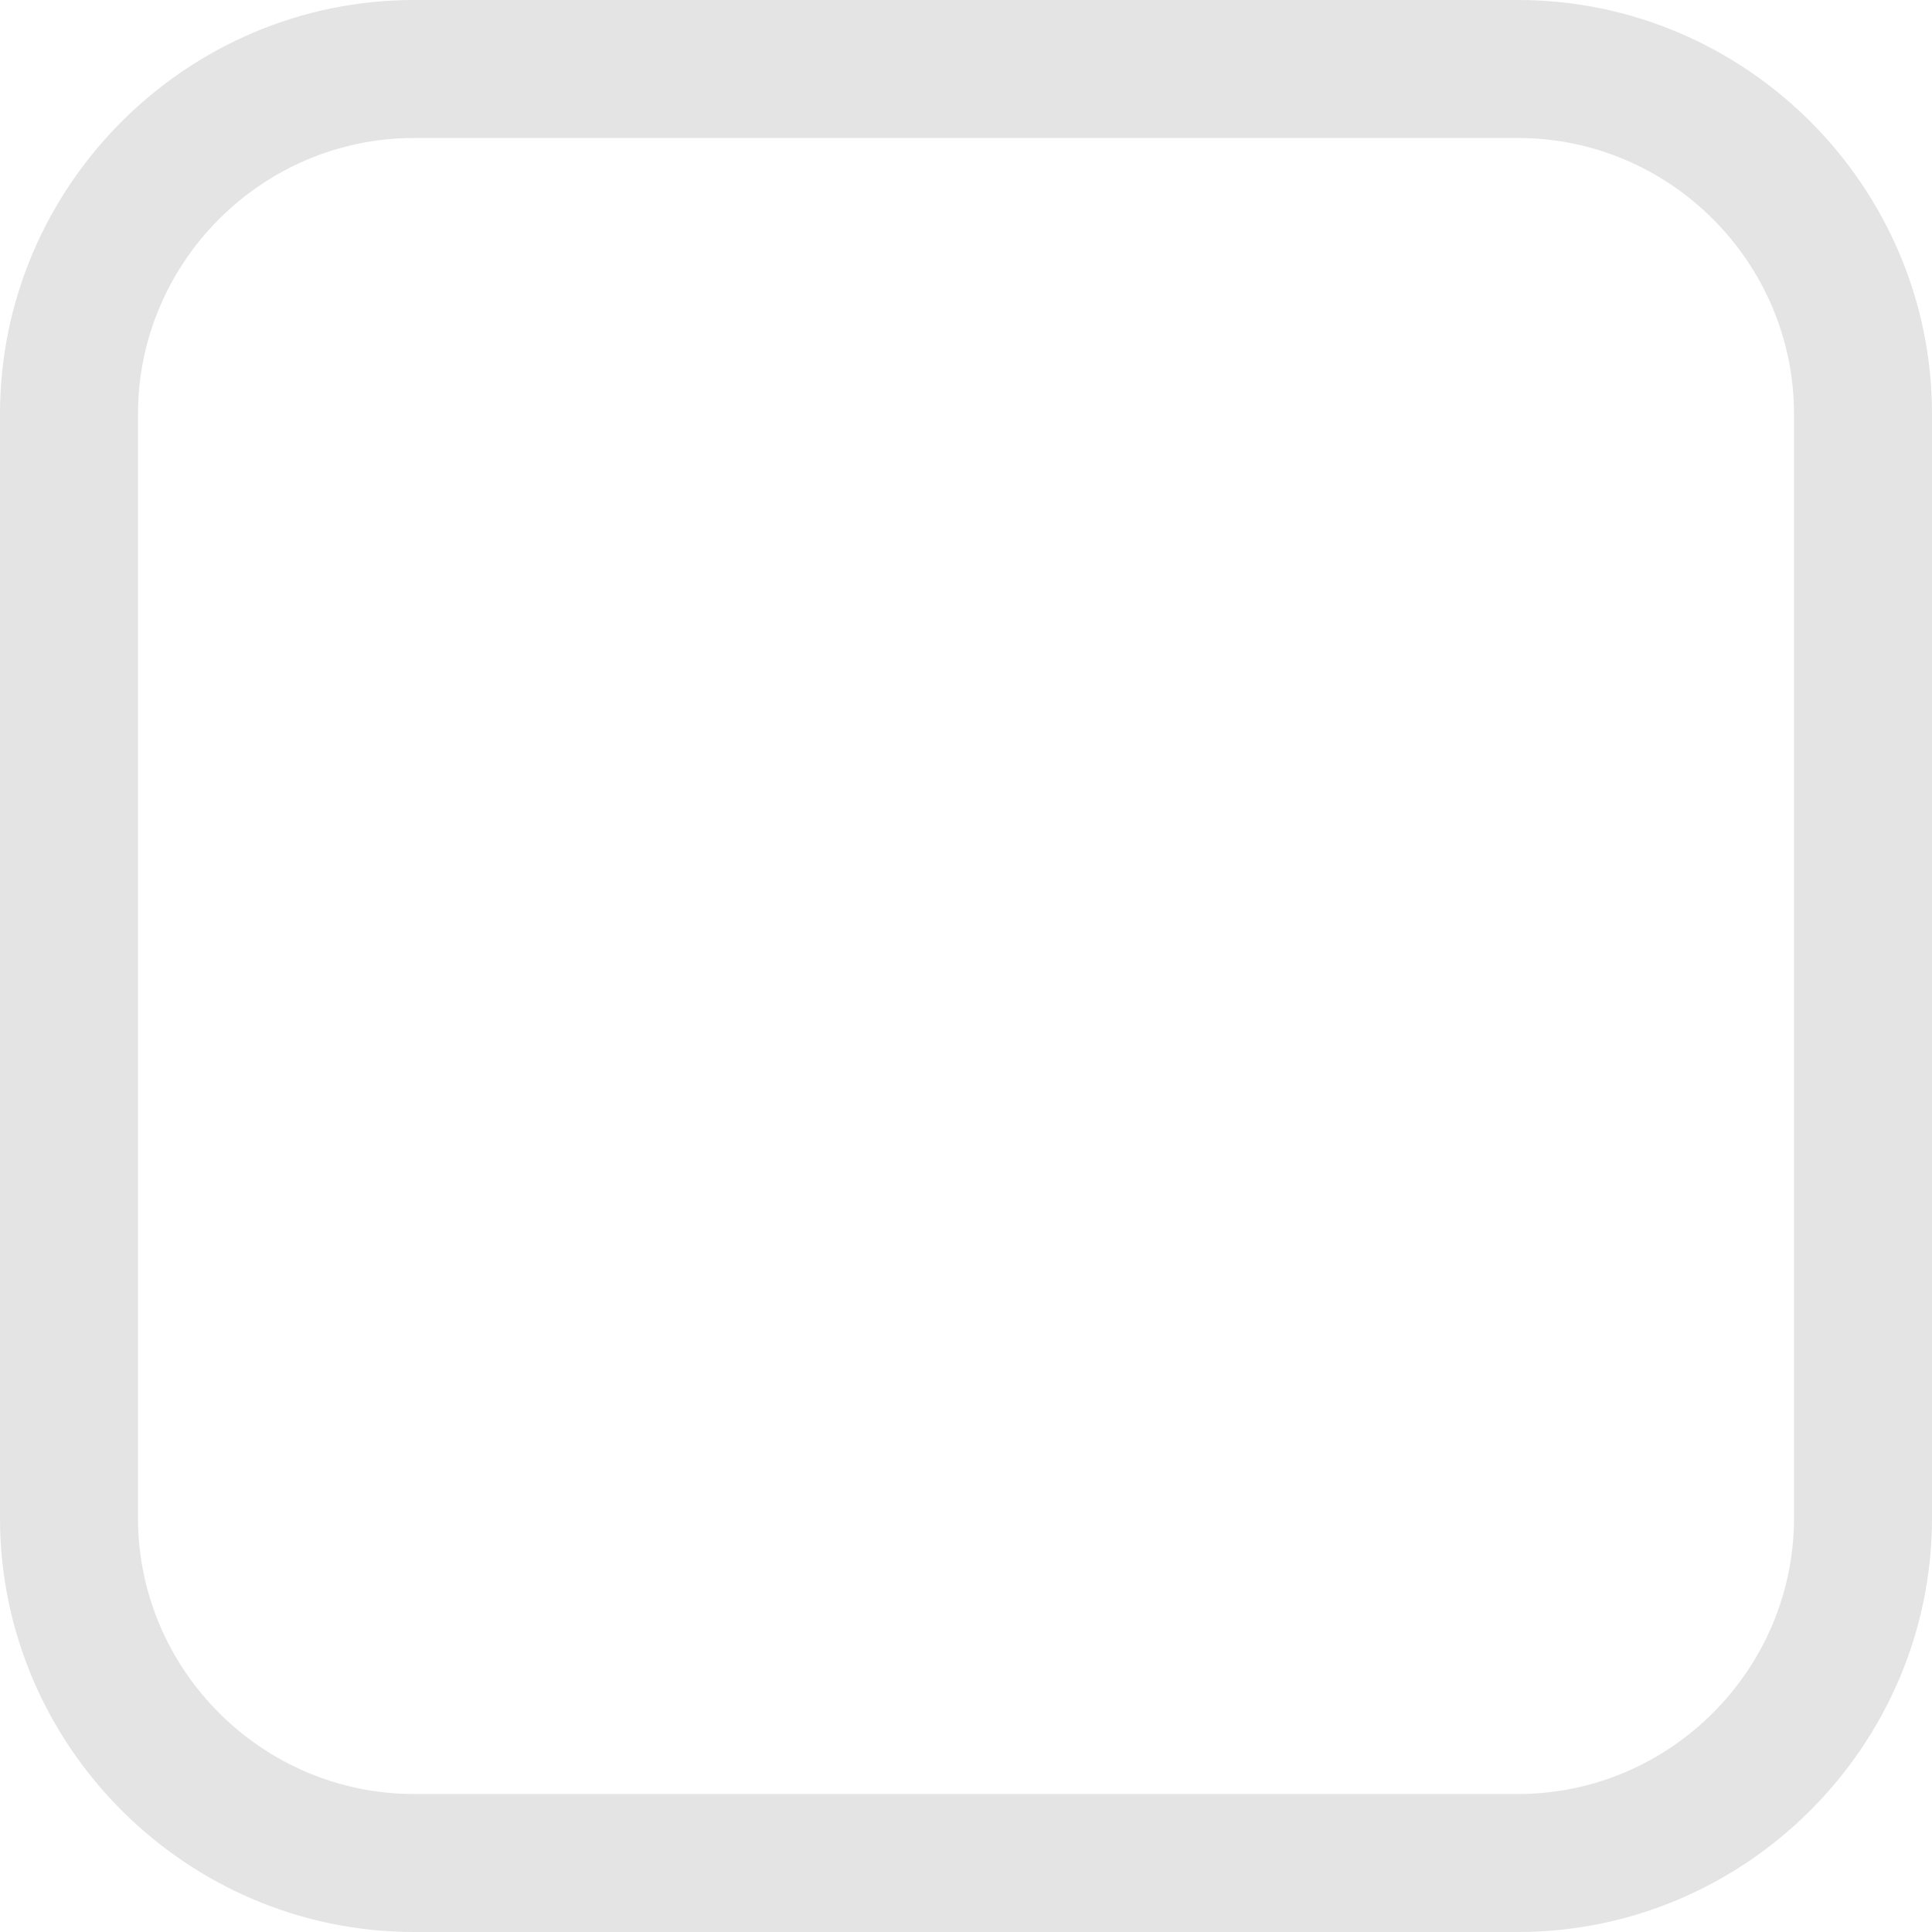 <?xml version="1.0" encoding="utf-8"?>
<!-- Generator: Adobe Illustrator 23.0.0, SVG Export Plug-In . SVG Version: 6.00 Build 0)  -->
<svg version="1.1" id="Layer_1" xmlns="http://www.w3.org/2000/svg" xmlns:xlink="http://www.w3.org/1999/xlink" x="0px" y="0px"
	 viewBox="0 0 28 28" style="enable-background:new 0 0 28 28;" xml:space="preserve">
<style type="text/css">
	.st0{fill:#E4E4E4;}
	.st1{fill-rule:evenodd;clip-rule:evenodd;fill:#AAAAAA;}
</style>
<title>Rectangle Copy 7</title>
<g id="Symbols">
	<g id="Filters-V2" transform="translate(-11, -399)">
		<g id="filterfasi">
			<g id="Rectangle-Copy-7">
				<path class="st0" d="M33,427H17c-3.3,0-6-2.7-6-6v-16c0-3.3,2.7-6,6-6h16c3.3,0,6,2.7,6,6v16C39,424.3,36.3,427,33,427z M17,401
					c-2.2,0-4,1.8-4,4v16c0,2.2,1.8,4,4,4h16c2.2,0,4-1.8,4-4v-16c0-2.2-1.8-4-4-4H17z"/>
			</g>
		</g>
	</g>
</g>
<g id="Symbols_1_">
	<g id="Filter-V1" transform="translate(-315, -30)">
		<polygon id="Fill-1-Copy" class="st1" points="372.6,35.3 371.4,34 364.6,41.4 357.8,34 356.6,35.3 364.6,44 		"/>
	</g>
</g>
</svg>
